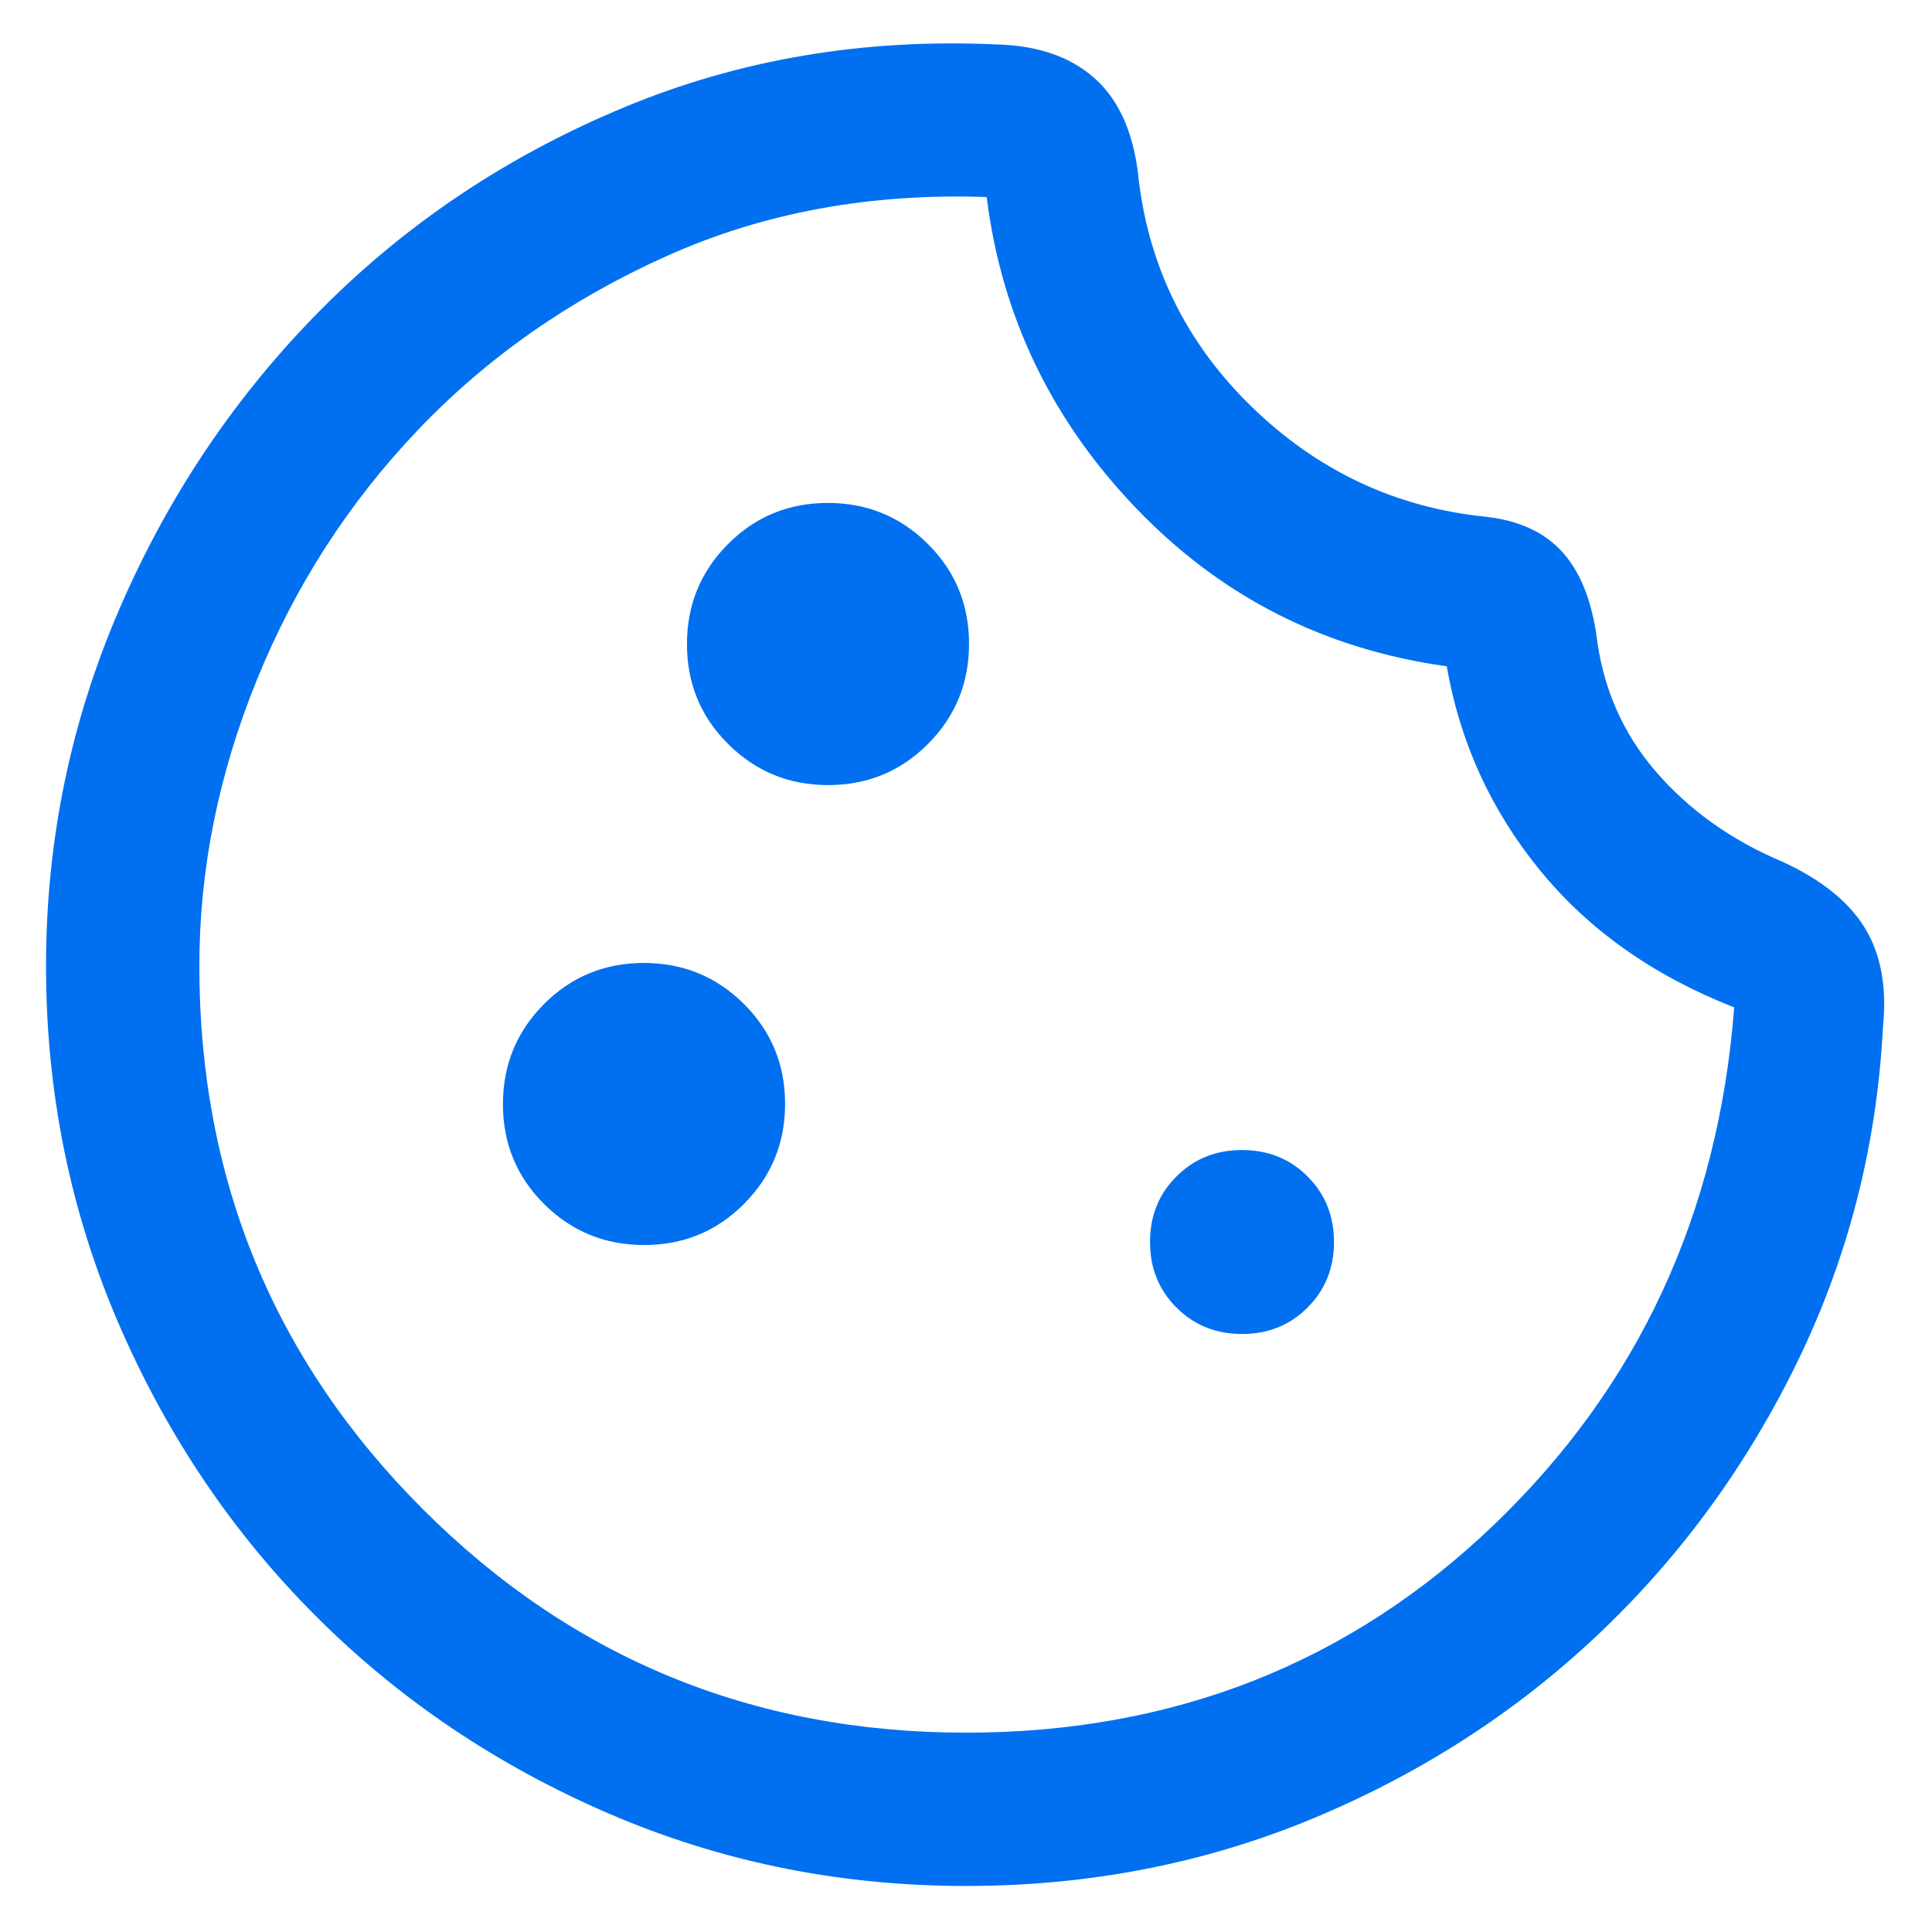 <?xml version="1.0" encoding="UTF-8"?><svg width="28" height="28" viewBox="0 0 28 28" fill="none" xmlns="http://www.w3.org/2000/svg">
<path d="M14 27.333C12.171 27.333 10.445 26.983 8.822 26.283C7.2 25.583 5.785 24.63 4.578 23.422C3.37 22.215 2.417 20.8 1.717 19.178C1.017 17.555 0.667 15.829 0.667 14C0.667 12.185 1.024 10.454 1.739 8.806C2.454 7.157 3.432 5.711 4.672 4.467C5.913 3.222 7.37 2.252 9.044 1.556C10.719 0.859 12.519 0.555 14.444 0.644C15.03 0.659 15.496 0.817 15.844 1.117C16.193 1.417 16.407 1.87 16.489 2.478C16.622 3.811 17.169 4.946 18.128 5.883C19.087 6.82 20.222 7.356 21.533 7.489C22 7.541 22.363 7.704 22.622 7.978C22.881 8.252 23.052 8.652 23.133 9.178C23.222 9.948 23.509 10.615 23.994 11.178C24.48 11.741 25.093 12.178 25.833 12.489C26.396 12.748 26.794 13.068 27.028 13.45C27.261 13.832 27.348 14.311 27.289 14.889C27.2 16.6 26.789 18.211 26.056 19.722C25.322 21.233 24.359 22.554 23.167 23.683C21.974 24.813 20.593 25.704 19.025 26.356C17.456 27.007 15.781 27.333 14 27.333ZM14 25.111C17.007 25.111 19.557 24.107 21.65 22.1C23.743 20.093 24.904 17.593 25.133 14.6C23.963 14.141 23.024 13.478 22.317 12.611C21.609 11.744 21.159 10.759 20.967 9.656C19.196 9.411 17.696 8.648 16.467 7.367C15.237 6.085 14.515 4.581 14.3 2.856C12.611 2.796 11.065 3.081 9.661 3.711C8.258 4.341 7.054 5.183 6.05 6.239C5.046 7.294 4.269 8.504 3.717 9.867C3.165 11.229 2.889 12.607 2.889 14C2.889 17.089 3.969 19.713 6.128 21.872C8.287 24.031 10.911 25.111 14 25.111ZM12.003 11.378C12.571 11.378 13.054 11.179 13.45 10.781C13.846 10.383 14.044 9.899 14.044 9.331C14.044 8.762 13.845 8.279 13.447 7.883C13.049 7.487 12.566 7.289 11.997 7.289C11.429 7.289 10.946 7.488 10.55 7.886C10.154 8.284 9.956 8.767 9.956 9.336C9.956 9.905 10.155 10.387 10.553 10.783C10.951 11.18 11.434 11.378 12.003 11.378ZM9.336 18.044C9.905 18.044 10.387 17.845 10.783 17.447C11.18 17.049 11.378 16.566 11.378 15.997C11.378 15.429 11.179 14.946 10.781 14.55C10.383 14.154 9.899 13.956 9.331 13.956C8.762 13.956 8.28 14.155 7.883 14.553C7.487 14.951 7.289 15.434 7.289 16.003C7.289 16.571 7.488 17.054 7.886 17.45C8.284 17.846 8.767 18.044 9.336 18.044ZM18 19.333C18.378 19.333 18.695 19.206 18.95 18.95C19.206 18.694 19.333 18.378 19.333 18C19.333 17.622 19.206 17.305 18.95 17.05C18.695 16.794 18.378 16.667 18 16.667C17.622 16.667 17.306 16.794 17.05 17.05C16.794 17.305 16.667 17.622 16.667 18C16.667 18.378 16.794 18.694 17.05 18.95C17.306 19.206 17.622 19.333 18 19.333Z" fill="#0070F0"/>
</svg>
